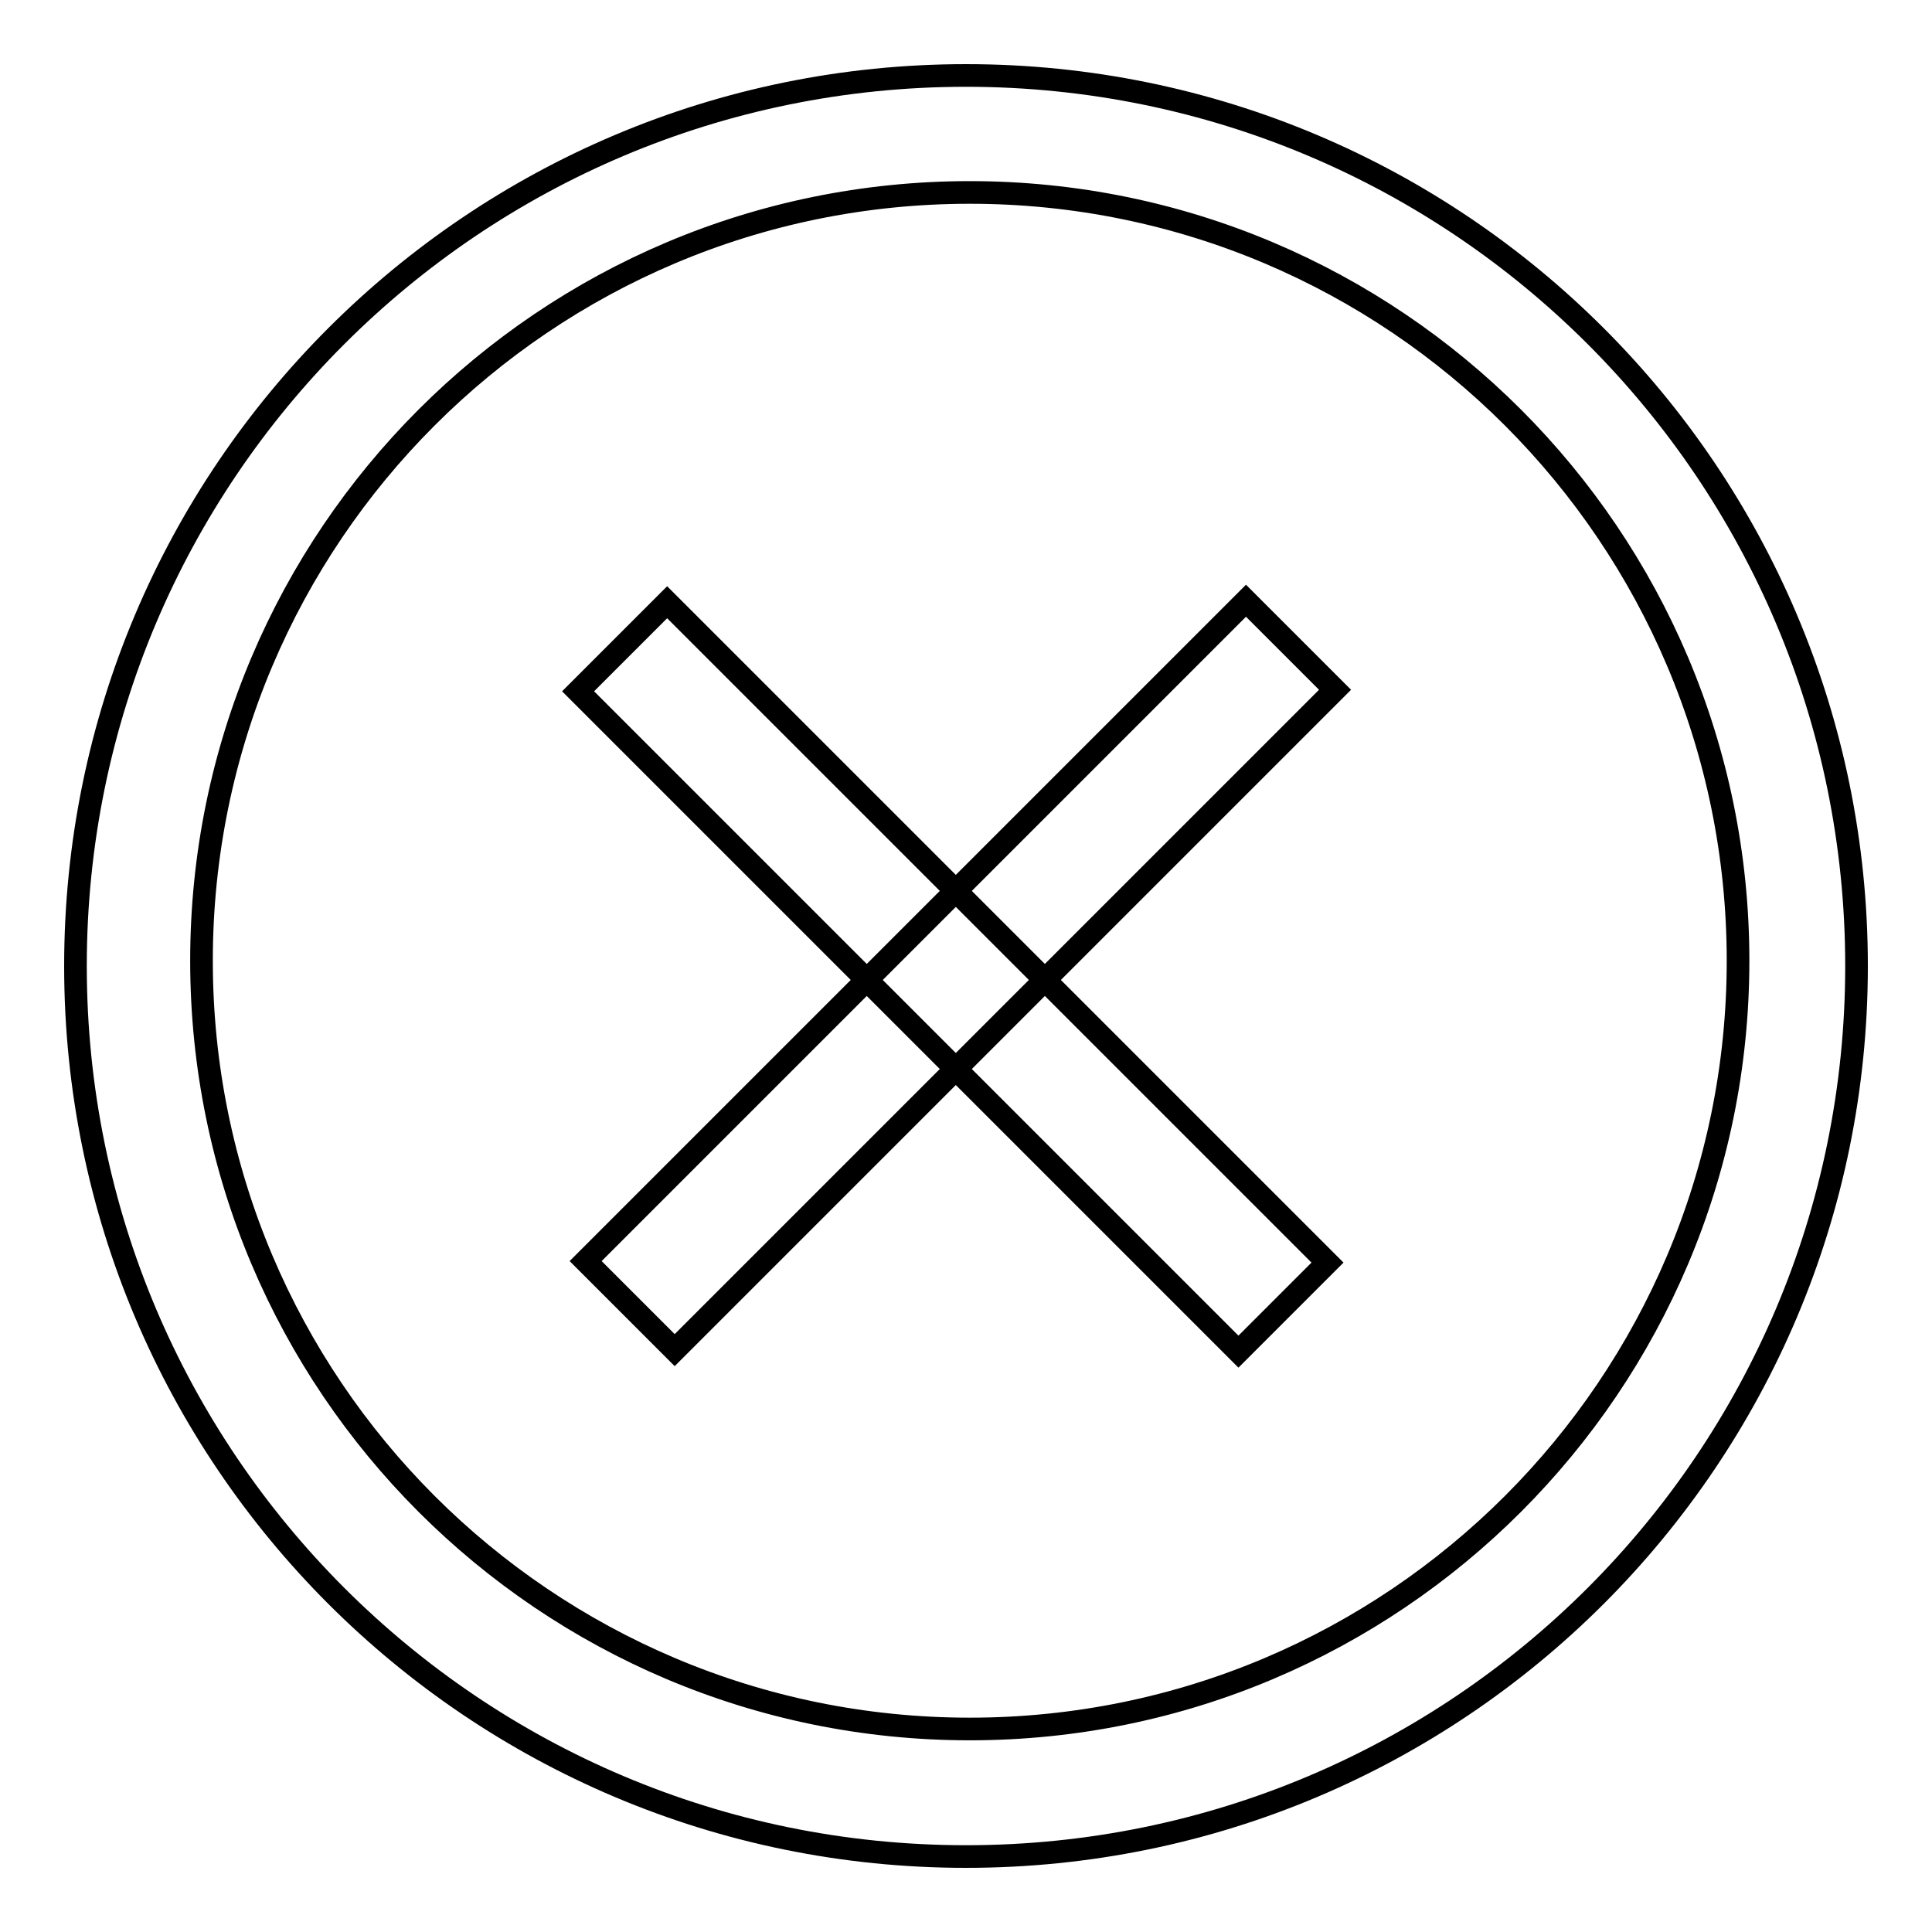 <?xml version="1.0" encoding="utf-8"?>
<!-- Svg Vector Icons : http://www.onlinewebfonts.com/icon -->
<!DOCTYPE svg PUBLIC "-//W3C//DTD SVG 1.1//EN" "http://www.w3.org/Graphics/SVG/1.1/DTD/svg11.dtd">
<svg version="1.1" xmlns="http://www.w3.org/2000/svg" xmlns:xlink="http://www.w3.org/1999/xlink" x="0px" y="0px" viewBox="0 0 256 256" enable-background="new 0 0 256 256" xml:space="preserve">
<g><g><path stroke-width="3" fill-opacity="0" stroke="#000000"  d="M128,10C62.8,10,10,62.8,10,128c0,65.2,52.8,118,118,118c65.2,0,118-52.8,118-118C246,62.8,193.2,10,128,10z M128.5,229.1c-56.2,0-101.8-45.6-101.8-101.8c0-56.2,45.6-101.8,101.8-101.8c56.2,0,101.8,45.6,101.8,101.8C230.3,183.5,184.7,229.1,128.5,229.1z"/><path stroke-width="3" fill-opacity="0" stroke="#000000"  d="M76.6,91.6l11.8-11.8l87.5,87.5l-11.8,11.8L76.6,91.6L76.6,91.6z"/><path stroke-width="3" fill-opacity="0" stroke="#000000"  d="M165.1,79.6l11.8,11.8l-87.5,87.5l-11.8-11.8L165.1,79.6L165.1,79.6z"/></g></g>
</svg>